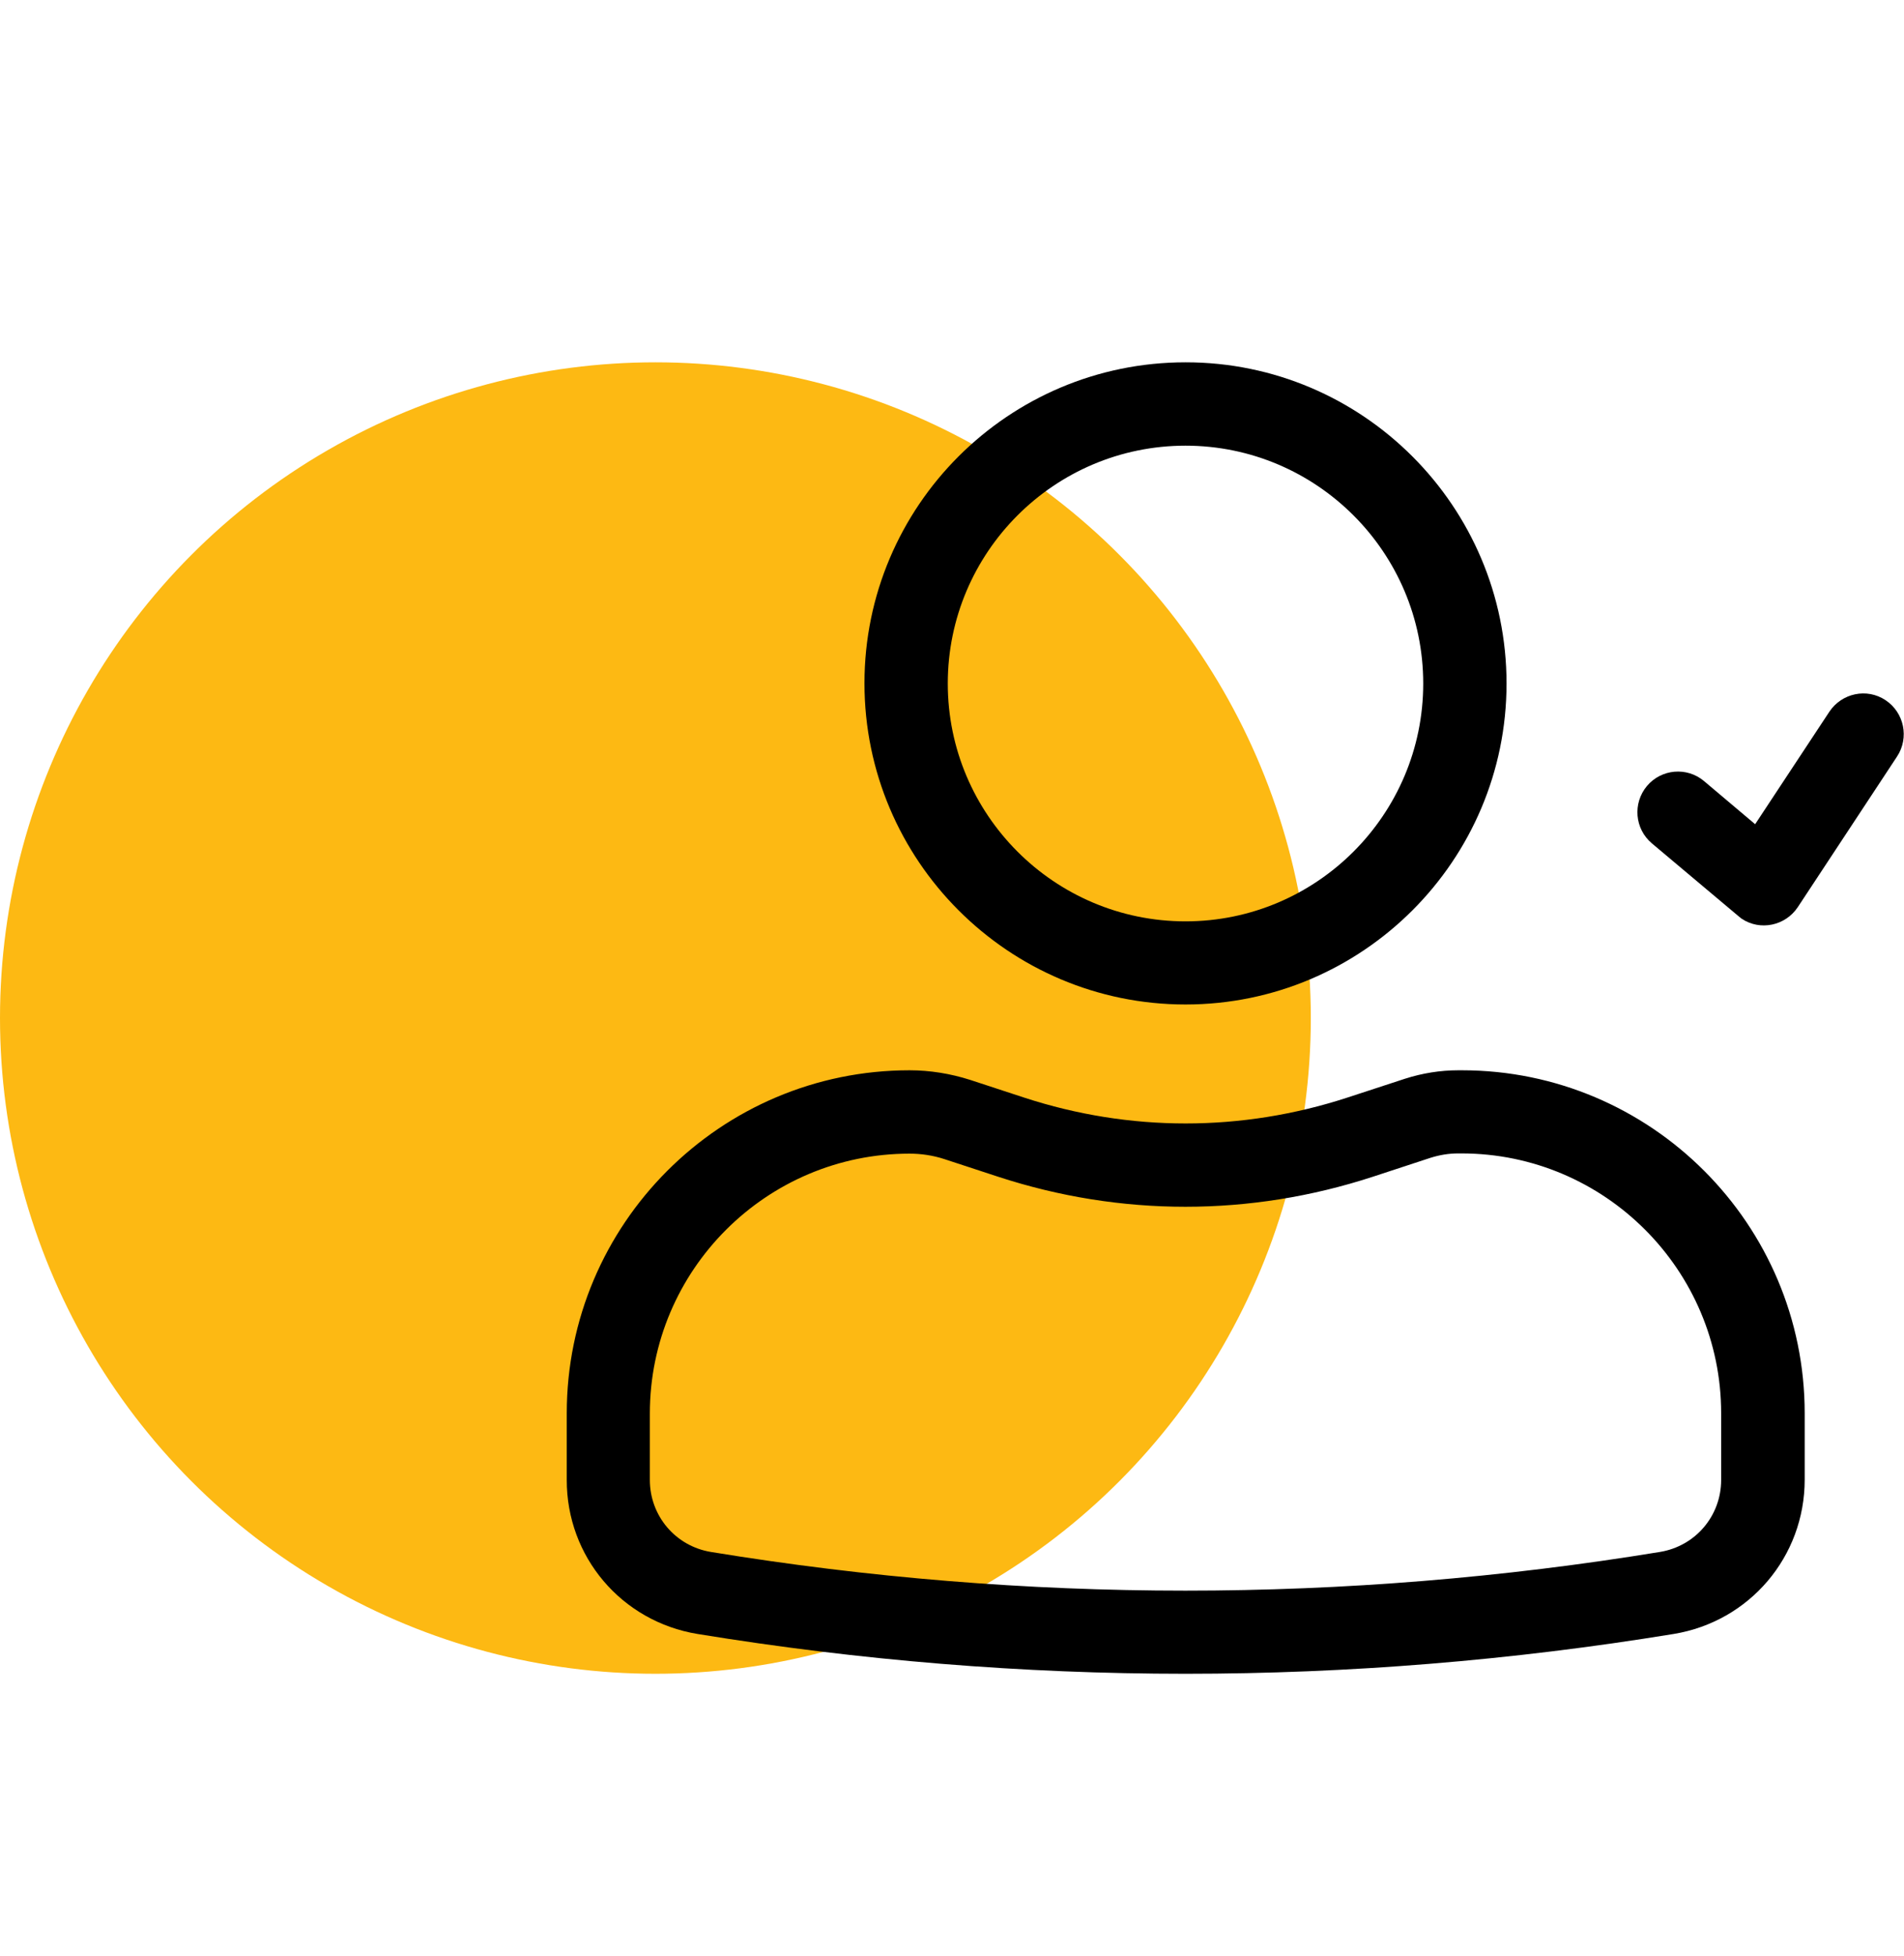 <?xml version="1.0" encoding="UTF-8"?> <!-- Generator: Adobe Illustrator 23.1.0, SVG Export Plug-In . SVG Version: 6.00 Build 0) --> <svg xmlns="http://www.w3.org/2000/svg" xmlns:xlink="http://www.w3.org/1999/xlink" id="Слой_1" x="0px" y="0px" viewBox="0 0 85.7 88" style="enable-background:new 0 0 85.7 88;" xml:space="preserve"> <style type="text/css"> .st0{fill:#FDB913;} .st1{display:none;} .st2{display:inline;} </style> <circle class="st0" cx="29.5" cy="45.8" r="29.5"></circle> <title id="boxAltIconTitle">Box</title> <path class="st1" d="M80,75.3H28.7c-1.1,0-2-0.9-2-2V33c0-1.1,0.9-2,2-2H80c1.1,0,2,0.9,2,2v40.3C82,74.4,81.1,75.3,80,75.3z M30.7,71.3H78V35H30.7V71.3z"></path> <path class="st1" d="M83.7,35H25c-1.1,0-2-0.9-2-2V18.3c0-1.1,0.9-2,2-2h58.7c1.1,0,2,0.9,2,2V33C85.7,34.1,84.8,35,83.7,35z M27,31 h54.7V20.3H27V31z"></path> <path class="st1" d="M65.3,57h-22c-1.1,0-2-0.9-2-2V44c0-1.1,0.9-2,2-2h22c1.1,0,2,0.9,2,2v11C67.3,56.1,66.4,57,65.3,57z M45.3,53 h18v-7h-18V53z"></path> <g id="Слой_7" class="st1"> <path class="st2" d="M56.2,75.3c-0.09,0-0.18,0-0.28,0h-0.52c-7.89-0.07-15.27-3.21-20.78-8.84c-5.52-5.62-8.52-13.06-8.44-20.94 c0.07-7.88,3.21-15.26,8.84-20.78c5.62-5.52,13.06-8.51,20.94-8.44h0.51c7.88,0.07,15.26,3.21,20.78,8.83 c5.52,5.62,8.52,13.06,8.45,20.94C85.55,62.25,72.34,75.3,56.2,75.3z M55.92,71.26c0.08,0,0.16,0,0.24,0 c13.97,0,25.37-11.27,25.5-25.23c0.06-6.8-2.52-13.22-7.29-18.07c-0.15-0.16-0.31-0.31-0.46-0.46c0.72,1.23,0.67,2.81-0.2,4 l-0.04,0.05l-7.98,10.26l-4.72,6.64c-0.43,0.6-0.95,1.12-1.55,1.55c-1.45,1.04-3.21,1.44-4.96,1.15c-1.75-0.29-3.29-1.25-4.32-2.7 c-1.03-1.45-1.44-3.21-1.15-4.96s1.25-3.29,2.7-4.32l6.71-4.8l10.19-7.93c1.11-0.82,2.5-0.95,3.67-0.44 c-4.46-3.63-9.97-5.63-15.8-5.68h-0.51c-6.76-0.07-13.22,2.52-18.07,7.29c-4.85,4.76-7.56,11.13-7.63,17.93 c-0.07,6.8,2.52,13.22,7.29,18.08c4.76,4.85,11.13,7.56,17.93,7.63H55.92z M68.5,31.63l-7.7,5.99l-6.78,4.84 c-1.18,0.84-1.45,2.48-0.61,3.65c0.41,0.57,1.01,0.95,1.7,1.06c0.69,0.12,1.38-0.05,1.95-0.45c0.24-0.17,0.44-0.37,0.61-0.61 l4.78-6.71L68.5,31.63z"></path> </g> <g id="Слой_8"> <path d="M53.36,45.19c-7.97,0-14.45-6.48-14.45-14.45S45.39,16.3,53.36,16.3h0.01c7.96,0,14.44,6.48,14.44,14.45 C67.81,38.71,61.33,45.19,53.36,45.19z M53.36,20.05c-5.9,0-10.7,4.8-10.7,10.7s4.8,10.7,10.7,10.7s10.7-4.8,10.7-10.7 C64.06,24.85,59.26,20.05,53.36,20.05"></path> <path d="M53.36,75.3c-7.34,0-14.67-0.6-21.96-1.79c-3.42-0.56-5.9-3.47-5.89-6.94v-2.99c0-8.51,6.92-15.43,15.43-15.43 c0.92,0,1.84,0.15,2.72,0.43l2.44,0.8c4.75,1.55,9.78,1.55,14.54,0l2.6-0.85c0.78-0.25,1.59-0.38,2.4-0.38h0.16 c8.51,0,15.43,6.92,15.43,15.43v2.99c0,3.46-2.48,6.38-5.9,6.94C68.04,74.7,60.7,75.3,53.36,75.3z M40.94,51.9 c-6.44,0-11.69,5.24-11.69,11.69v2.99c0,1.62,1.16,2.98,2.75,3.24c14.17,2.32,28.54,2.32,42.71,0c1.6-0.26,2.76-1.62,2.76-3.24v-3 c0-6.44-5.24-11.69-11.69-11.69h-0.15c-0.42,0-0.84,0.07-1.25,0.2l-2.59,0.85c-5.52,1.8-11.35,1.8-16.86,0l-2.44-0.8 C41.99,51.98,41.47,51.9,40.94,51.9z"></path> <path d="M78.23,41.2l-3.88-3.26c-0.77-0.65-0.87-1.8-0.22-2.58l0,0c0.65-0.77,1.8-0.87,2.57-0.22L79,37.08l3.34-5.06 c0.56-0.84,1.69-1.08,2.53-0.52c0,0,0,0,0,0l0,0c0.84,0.56,1.07,1.69,0.52,2.53c0,0,0,0,0,0l-4.47,6.78 c-0.56,0.84-1.69,1.08-2.53,0.52C78.34,41.29,78.28,41.24,78.23,41.2z"></path> </g> </svg> 
